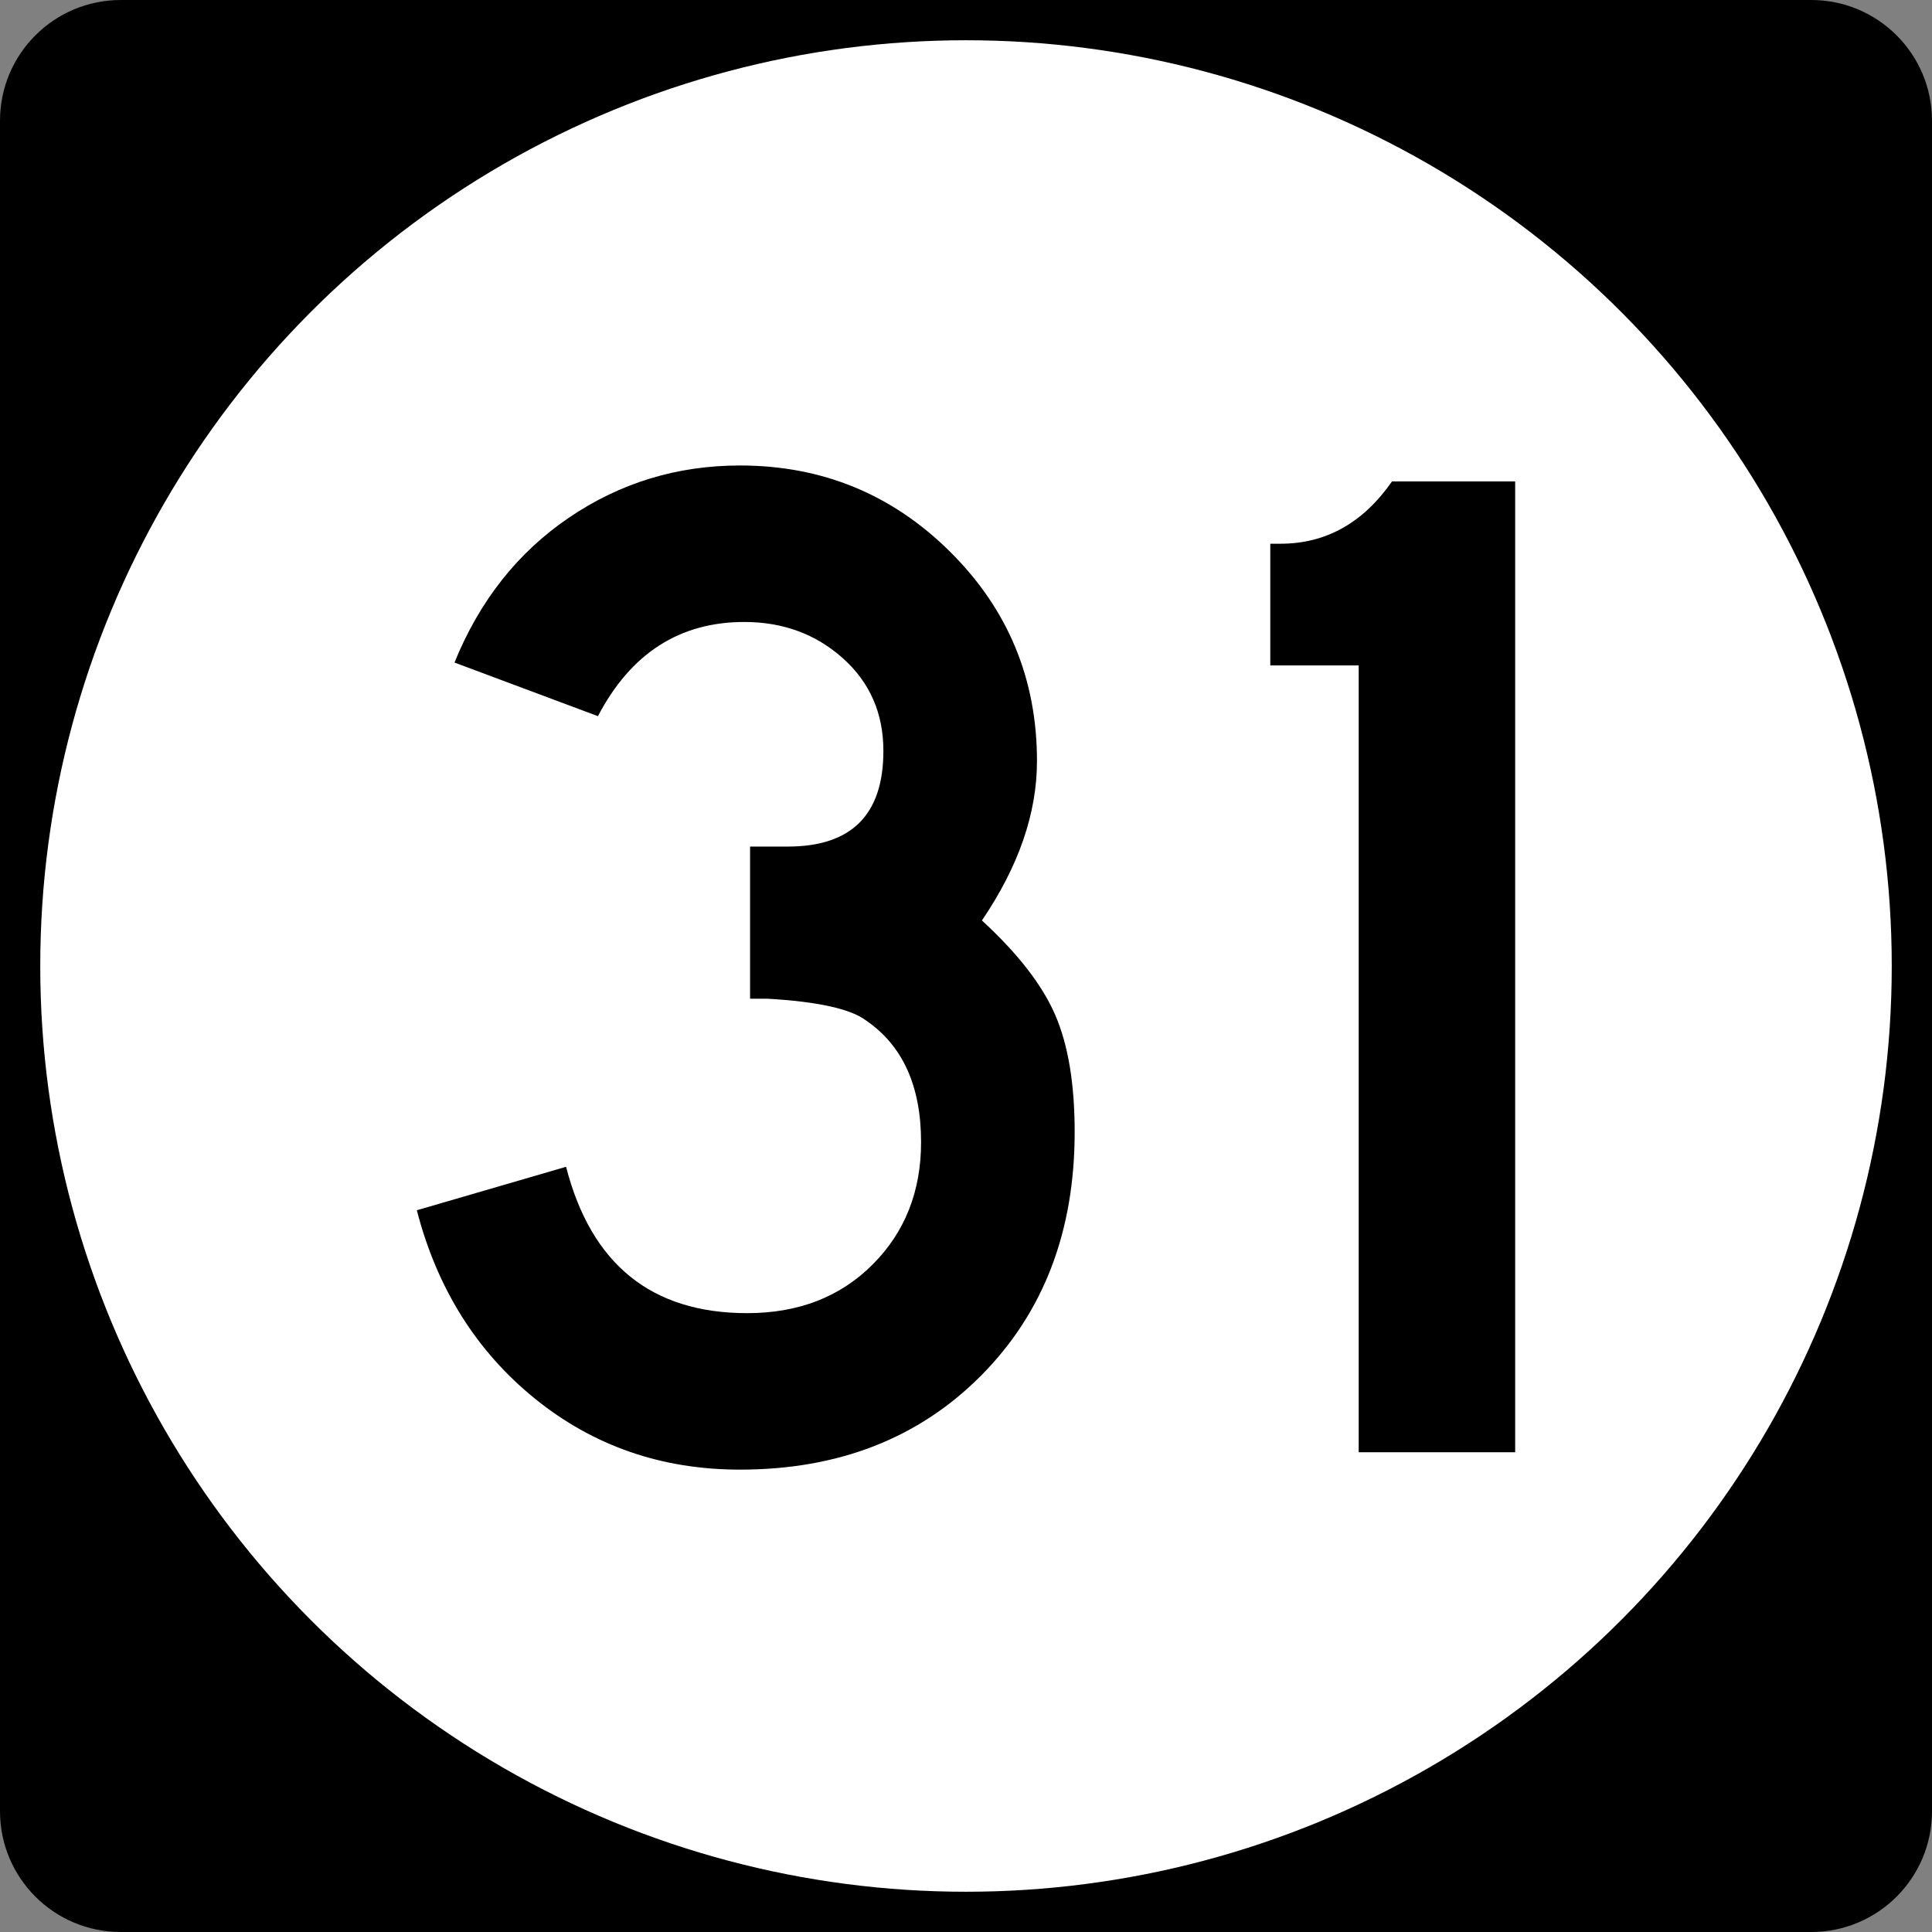 <?xml version="1.0" encoding="UTF-8" standalone="no"?>
<!-- Generator: Adobe Illustrator 12.0.0, SVG Export Plug-In . SVG Version: 6.00 Build 51448)  -->
<svg
   xmlns:dc="http://purl.org/dc/elements/1.1/"
   xmlns:cc="http://web.resource.org/cc/"
   xmlns:rdf="http://www.w3.org/1999/02/22-rdf-syntax-ns#"
   xmlns:svg="http://www.w3.org/2000/svg"
   xmlns="http://www.w3.org/2000/svg"
   xmlns:sodipodi="http://inkscape.sourceforge.net/DTD/sodipodi-0.dtd"
   xmlns:inkscape="http://www.inkscape.org/namespaces/inkscape"
   version="1.1"
   id="Layer_1"
   width="192"
   height="192"
   viewBox="0 0 192 192"
   overflow="visible"
   enable-background="new 0 0 192 192"
   xml:space="preserve"
   sodipodi:version="0.32"
   inkscape:version="0.43"
   sodipodi:docname="Circle_sign_31.svg"
   sodipodi:docbase="/home/scott/roadgeek/circle"><rect x="0" y="0" width="192" height="192" fill="#808080" stroke="none"/><defs
   id="defs1377" /><sodipodi:namedview
   inkscape:window-height="542"
   inkscape:window-width="750"
   inkscape:pageshadow="2"
   inkscape:pageopacity="0.0"
   borderopacity="1.0"
   bordercolor="#666666"
   pagecolor="#ffffff"
   id="base"
   inkscape:zoom="1.953125"
   inkscape:cx="95.993811"
   inkscape:cy="95.740175"
   inkscape:window-x="0"
   inkscape:window-y="0"
   inkscape:current-layer="Layer_1" />
<g
   id="g1358">
	<path
   d="M0,12C0,5.373,5.373,0,12,0h168c6.627,0,12,5.373,12,12v168c0,6.627-5.373,12-12,12H12   c-6.627,0-12-5.373-12-12V12L0,12z"
   id="path1360" />
	<path
   d="M96,96"
   id="path1362" />
</g>
<g
   id="g1364">
	<circle
   fill="#FFFFFF"
   cx="96"
   cy="96"
   r="92"
   id="circle1366" />
	<path
   fill="#FFFFFF"
   d="M96,96"
   id="path1368" />
</g>
<g
   id="g1370">
	<path
   fill-rule="evenodd"
   clip-rule="evenodd"
   d="M106.799,112.5c0,9.887-3.096,17.951-9.287,24.191   c-6.192,6.24-14.185,9.359-23.977,9.359c-7.776,0-14.568-2.352-20.376-7.056   s-9.72-10.944-11.736-18.72l14.832-4.32c2.496,9.696,8.496,14.545,18,14.545   c5.088,0,9.24-1.608,12.456-4.824c3.216-3.217,4.824-7.272,4.824-12.168   c0-5.568-1.824-9.601-5.472-12.097c-1.536-1.151-4.8-1.872-9.792-2.159   c0,0-0.576,0-1.729,0V84.131h3.744c6.336,0,9.504-3.168,9.504-9.504   c0-3.744-1.344-6.815-4.032-9.216c-2.688-2.4-5.952-3.6-9.792-3.6   c-6.432,0-11.28,3.12-14.544,9.36l-14.256-5.328   c2.496-6.144,6.288-10.944,11.376-14.4s10.752-5.184,16.992-5.184   c8.16,0,15.12,2.856,20.88,8.568c5.761,5.712,8.64,12.648,8.64,20.808   c0,5.184-1.823,10.464-5.472,15.84c3.552,3.264,5.976,6.384,7.272,9.36   C106.151,103.812,106.799,107.699,106.799,112.5z"
   id="path1372" />
	<path
   fill-rule="evenodd"
   clip-rule="evenodd"
   d="M150.576,144.323h-15.551V66.131h-8.785V54.035   h1.009c4.512,0,8.208-2.064,11.088-6.192h12.239V144.323z"
   id="path1374" />
</g>
</svg>